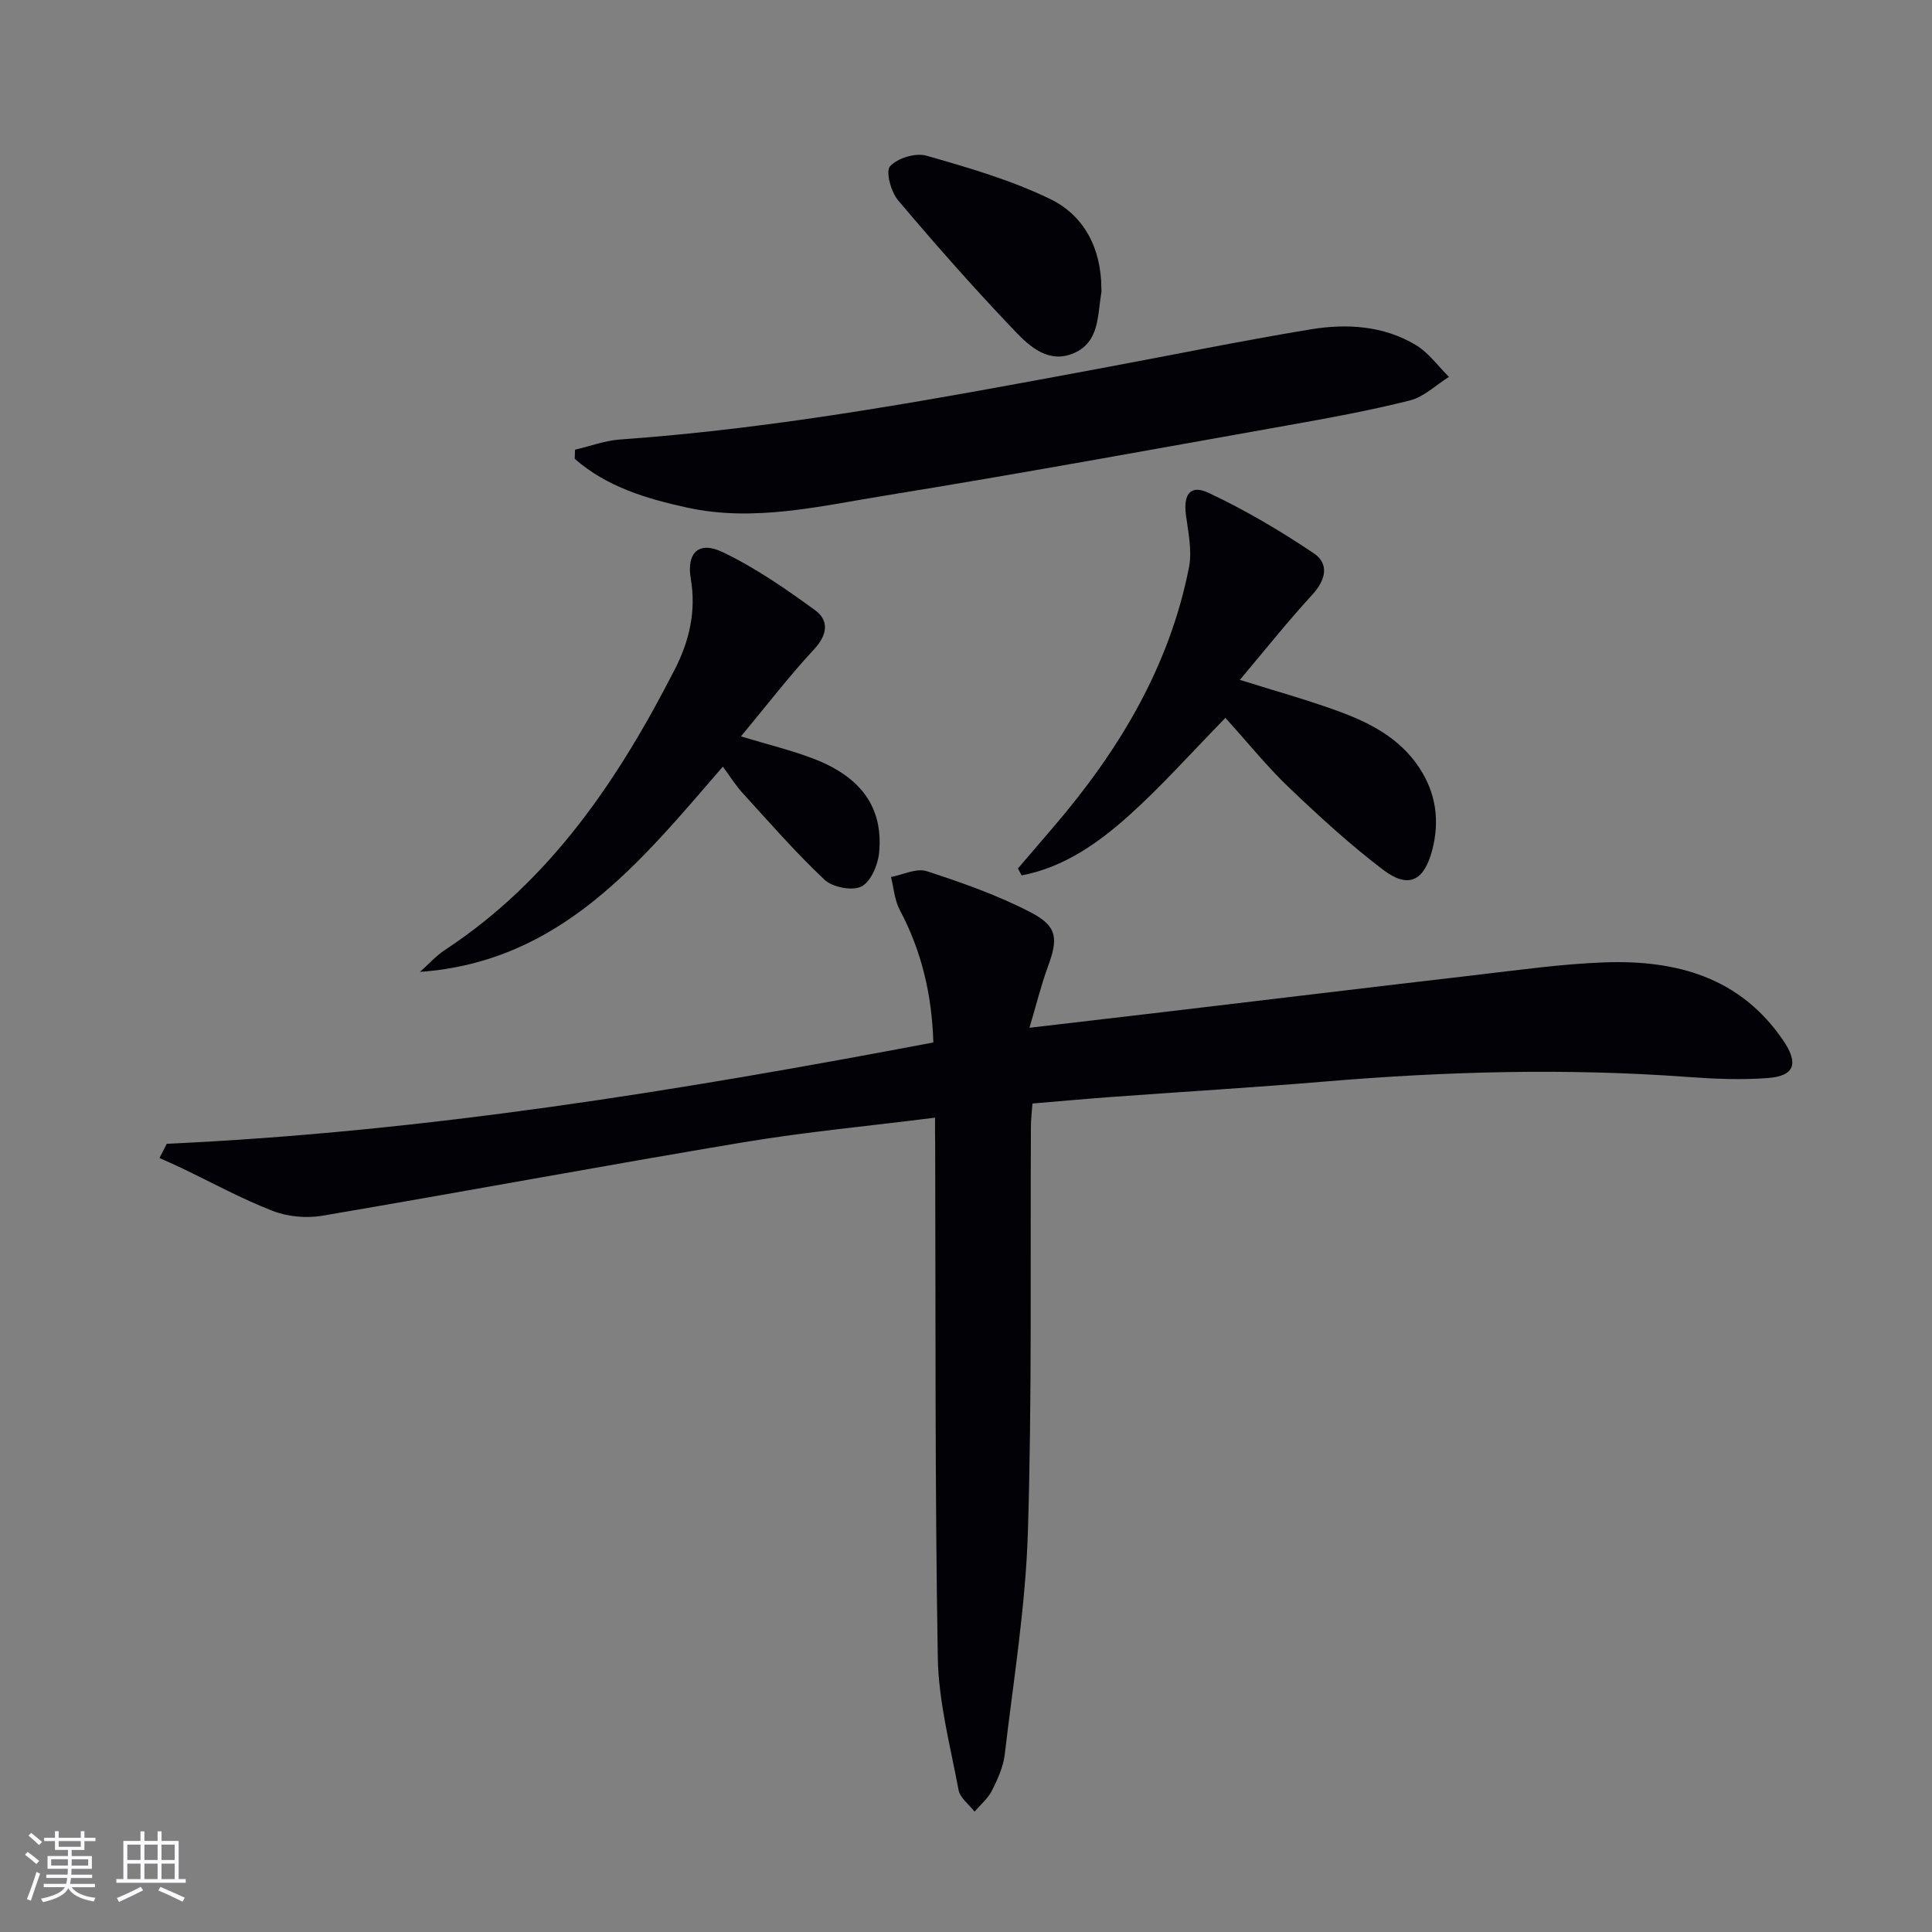 <svg enable-background="new 0 0 400 400" viewBox="0 0 400 400" xmlns="http://www.w3.org/2000/svg"><rect x="0" y="0" width="400" height="400" fill="#808080" stroke="none"/><g fill="#010106"><path d="m193.59 231.4c-13.68 1.73-26.74 2.94-39.63 5.09-29.12 4.86-58.16 10.28-87.27 15.22-3.3.56-7.16.19-10.27-1.02-6.46-2.51-12.59-5.88-18.87-8.88-1.5-.72-3.02-1.37-4.53-2.06.5-.98 1-1.96 1.5-2.94 53.45-2.44 106.03-10.99 158.72-20.98-.3-9.9-2.43-18.92-6.95-27.43-1.08-2.03-1.24-4.54-1.82-6.83 2.49-.46 5.29-1.89 7.4-1.2 7.36 2.4 14.75 4.99 21.59 8.56 5.53 2.88 5.62 5.44 3.48 11.25-1.41 3.84-2.38 7.84-3.8 12.61 9.83-1.15 18.66-2.18 27.49-3.22 21.61-2.56 43.21-5.18 64.82-7.69 8.91-1.03 17.84-2.31 26.79-2.63 14.8-.53 28.1 3.06 37.02 16.26 3.14 4.65 2.3 7.25-3.18 7.68-5.58.43-11.25.18-16.84-.23-24.97-1.83-49.88-1.14-74.8.95-14.74 1.24-29.51 2.12-44.27 3.2-5.3.39-10.59.87-16.41 1.36-.11 1.63-.32 3.23-.32 4.82-.16 27.99.24 56-.63 83.97-.48 15.36-2.99 30.67-4.79 45.98-.3 2.57-1.47 5.13-2.65 7.49-.83 1.64-2.38 2.92-3.6 4.35-1.14-1.49-3-2.84-3.31-4.49-1.71-9.11-4.15-18.27-4.3-27.44-.6-35.15-.43-70.32-.54-105.48-.04-1.97-.03-3.92-.03-6.27z"/><path d="m119.05 93.11c3.12-.73 6.22-1.9 9.37-2.12 33.35-2.36 66.13-8.54 98.92-14.63 14.68-2.72 29.3-5.74 44.02-8.17 7.46-1.23 15.08-.78 21.78 3.25 2.65 1.59 4.59 4.36 6.85 6.59-2.68 1.67-5.15 4.13-8.06 4.87-8.34 2.1-16.83 3.65-25.31 5.16-27.77 4.94-55.51 10.03-83.35 14.54-13.53 2.19-27.14 5.53-41.02 2.49-8.42-1.84-16.63-4.29-23.26-10.1.03-.62.05-1.25.06-1.88z"/><path d="m210.75 179.81c2.46-2.88 4.93-5.76 7.39-8.63 13.5-15.75 23.98-33.12 28.03-53.73.67-3.42-.15-7.21-.63-10.78-.58-4.29.89-6.41 4.66-4.64 7.57 3.55 14.85 7.85 21.8 12.52 3.23 2.17 2.52 5.51-.3 8.57-5.04 5.48-9.68 11.32-15 17.64 7.45 2.34 13.92 4.13 20.2 6.42 6.61 2.4 12.83 5.56 16.92 11.73 3.53 5.33 4.29 11.12 2.68 17.19-1.7 6.37-4.95 7.93-10.14 3.98-6.87-5.22-13.27-11.1-19.52-17.06-4.45-4.24-8.33-9.08-13.13-14.39-7.21 7.37-13.15 14.07-19.77 20.03-6.47 5.83-13.62 10.91-22.42 12.58-.26-.49-.51-.96-.77-1.43z"/><path d="m149.66 158.72c-17.15 19.81-33.5 40.39-62.71 42.5 1.74-1.54 3.32-3.33 5.24-4.59 21.89-14.4 35.86-35.28 47.51-58.02 2.97-5.8 4.48-11.98 3.32-18.78-.92-5.45 1.7-7.85 6.55-5.54 6.79 3.24 13.1 7.61 19.2 12.06 2.9 2.12 2.57 5.08-.23 8.09-5.18 5.57-9.83 11.64-15.13 18.02 5.56 1.69 10.35 2.85 14.91 4.58 10 3.8 14.58 10.18 13.69 19.52-.24 2.52-1.72 6-3.66 6.98-1.9.96-5.96.17-7.63-1.39-6.02-5.66-11.47-11.94-17.06-18.06-1.42-1.57-2.56-3.42-4-5.37z"/><path d="m228.03 59.65c0 .33.05.67-.01 1-.83 4.65-.35 10.13-5.66 12.45-5.19 2.27-9.14-1.31-12.23-4.55-8.36-8.75-16.39-17.84-24.2-27.09-1.47-1.74-2.61-5.99-1.65-7.04 1.54-1.69 5.27-2.83 7.51-2.19 8.7 2.48 17.51 5.04 25.61 8.96 7.11 3.43 10.58 10.29 10.63 18.46z"/></g><path d="m5.17 384 .55-.58c.85.61 1.65 1.24 2.4 1.87l-.59.64c-.83-.73-1.62-1.38-2.36-1.93m1.22 9.53-.82-.34c.71-1.76 1.37-3.64 1.98-5.63.24.13.5.25.76.36-.6 1.67-1.24 3.54-1.92 5.61m-.5-13.5.57-.54c.56.44 1.31 1.06 2.26 1.87l-.64.64c-.68-.66-1.41-1.32-2.19-1.97m3.25.46h2.24v-1.36h.77v1.36h4.57v-1.36h.76v1.36h2.28v.69h-2.28v1.84h-2.64v1.26h4.18v2.64h-4.21c0 .45-.02.86-.05 1.21h4.32v.69h-4.38c-.04.34-.1.75-.19 1.22h5.15v.69h-4.82c.87 1.19 2.51 1.92 4.93 2.19-.17.32-.3.57-.37.76-2.77-.49-4.52-1.41-5.26-2.76-.56 1.26-2.3 2.23-5.24 2.9-.12-.24-.26-.48-.43-.72 2.73-.55 4.38-1.34 4.96-2.38h-4.38v-.69h4.65c.1-.38.17-.79.21-1.22h-4.32v-.69h4.4c.03-.34.05-.75.05-1.21h-4.2v-2.64h4.23v-1.26h-2.69v-1.84h-2.24zm1.46 4.46v1.29h3.45c.01-.4.02-.57.01-.53v-.32-.45h-3.46zm1.55-2.59h4.57v-1.19h-4.57zm6.11 2.59h-3.42v.77c-.01.19-.01.37-.02.53h3.44z" fill="#fafafc"/><path d="m32.63 379.16h.82v1.98h3.54v7.89h1.46v.78h-14.37v-.78h1.46v-7.89h3.54v-1.98h.82v1.98h2.73zm-3.49 11.48.5.73c-1.61.82-3.28 1.63-5 2.41-.13-.27-.28-.55-.44-.82 1.75-.72 3.4-1.49 4.94-2.32m-2.78-5.55h2.73v-3.18h-2.73zm0 3.95h2.73v-3.2h-2.73zm3.54-3.95h2.73v-3.18h-2.73zm0 3.95h2.73v-3.2h-2.73zm7.89 4.68c-1.84-.92-3.51-1.7-5.02-2.32l.45-.73c1.89.8 3.57 1.55 5.04 2.23zm-1.62-11.81h-2.73v3.18h2.73zm-2.73 7.13h2.73v-3.2h-2.73z" fill="#fafafc"/></svg>